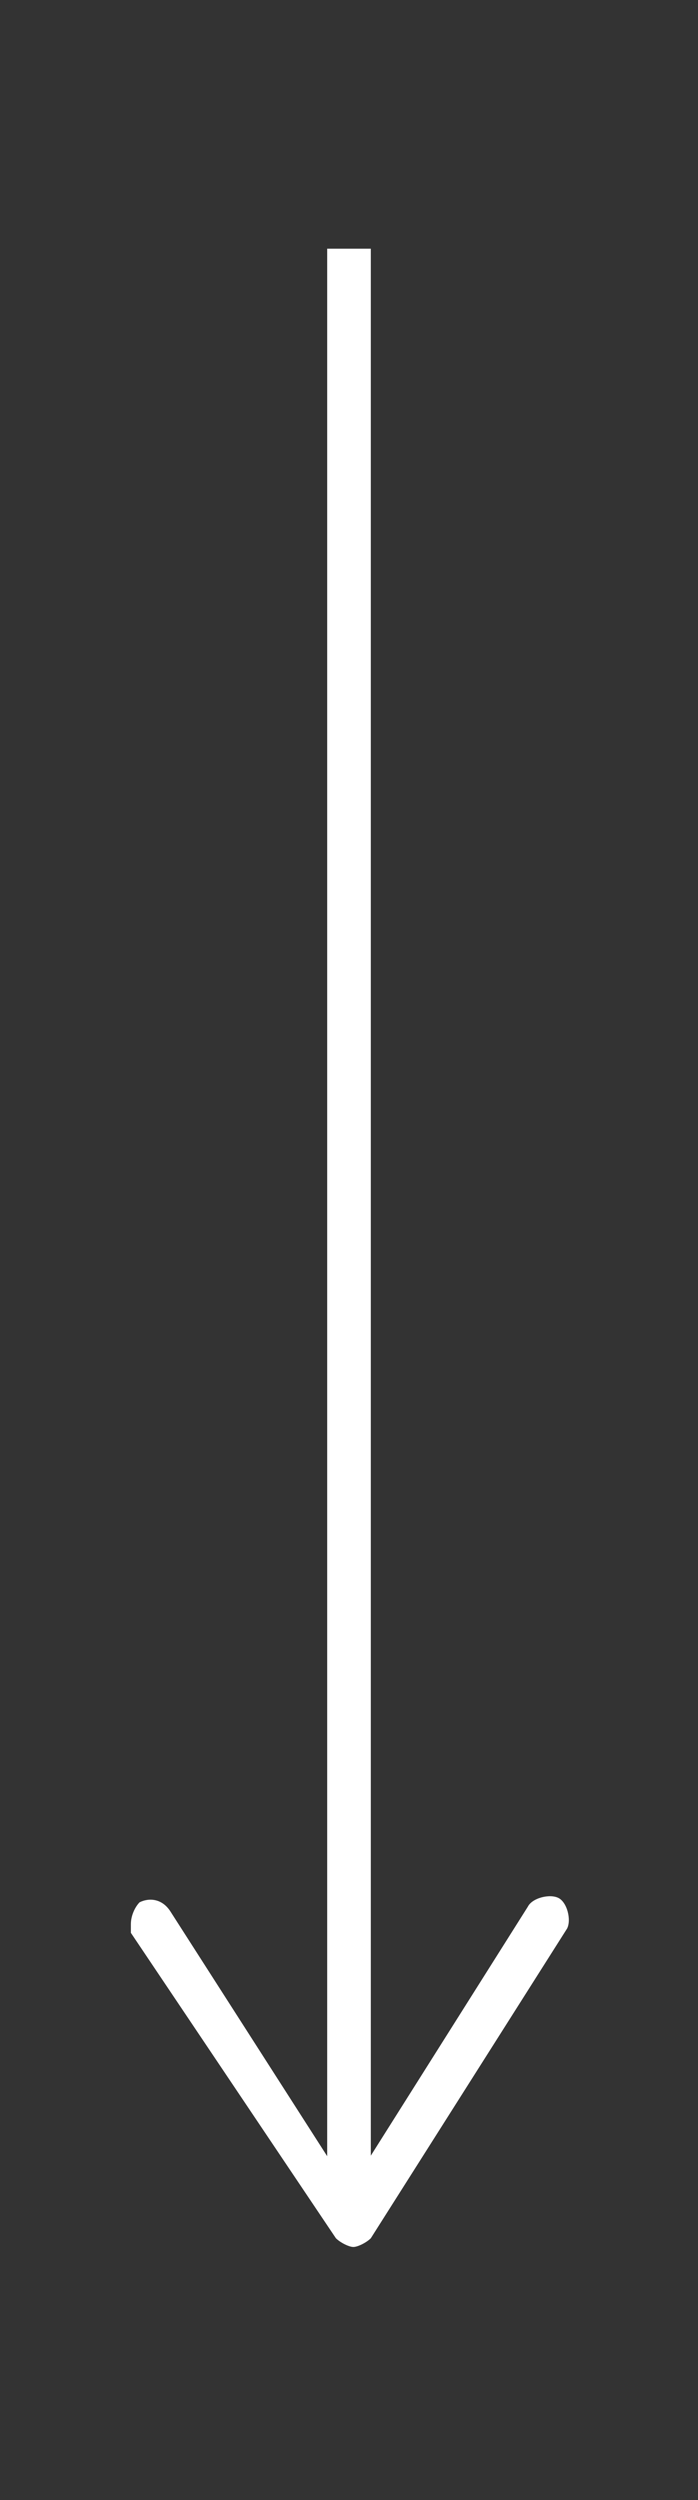 <?xml version="1.0" encoding="UTF-8"?> <!-- Generator: Adobe Illustrator 24.1.1, SVG Export Plug-In . SVG Version: 6.00 Build 0) --> <svg xmlns="http://www.w3.org/2000/svg" xmlns:xlink="http://www.w3.org/1999/xlink" id="Слой_1" x="0px" y="0px" viewBox="0 0 16 57.3" style="enable-background:new 0 0 16 57.3;" xml:space="preserve"><rect x="0" y="0" width="16" height="57.3" fill="#333333" stroke="none"/> <style type="text/css"> .st0{fill:none;stroke:#FFFFFF;stroke-miterlimit:10;} .st1{fill:#FFFFFF;} </style> <g> <g> <line class="st0" x1="8" y1="5.7" x2="8" y2="50.5"></line> <g> <path class="st1" d="M3.2,43.6c0.2-0.1,0.5-0.1,0.7,0.2L8,50.2l4.1-6.5c0.1-0.2,0.5-0.3,0.7-0.2s0.3,0.5,0.2,0.7l-4.5,7.1 c-0.1,0.1-0.3,0.2-0.4,0.2s-0.3-0.1-0.4-0.2L3,44.3C3,44.2,3,44.1,3,44.1C3,43.9,3.1,43.7,3.2,43.6z"></path> </g> </g> </g> </svg> 